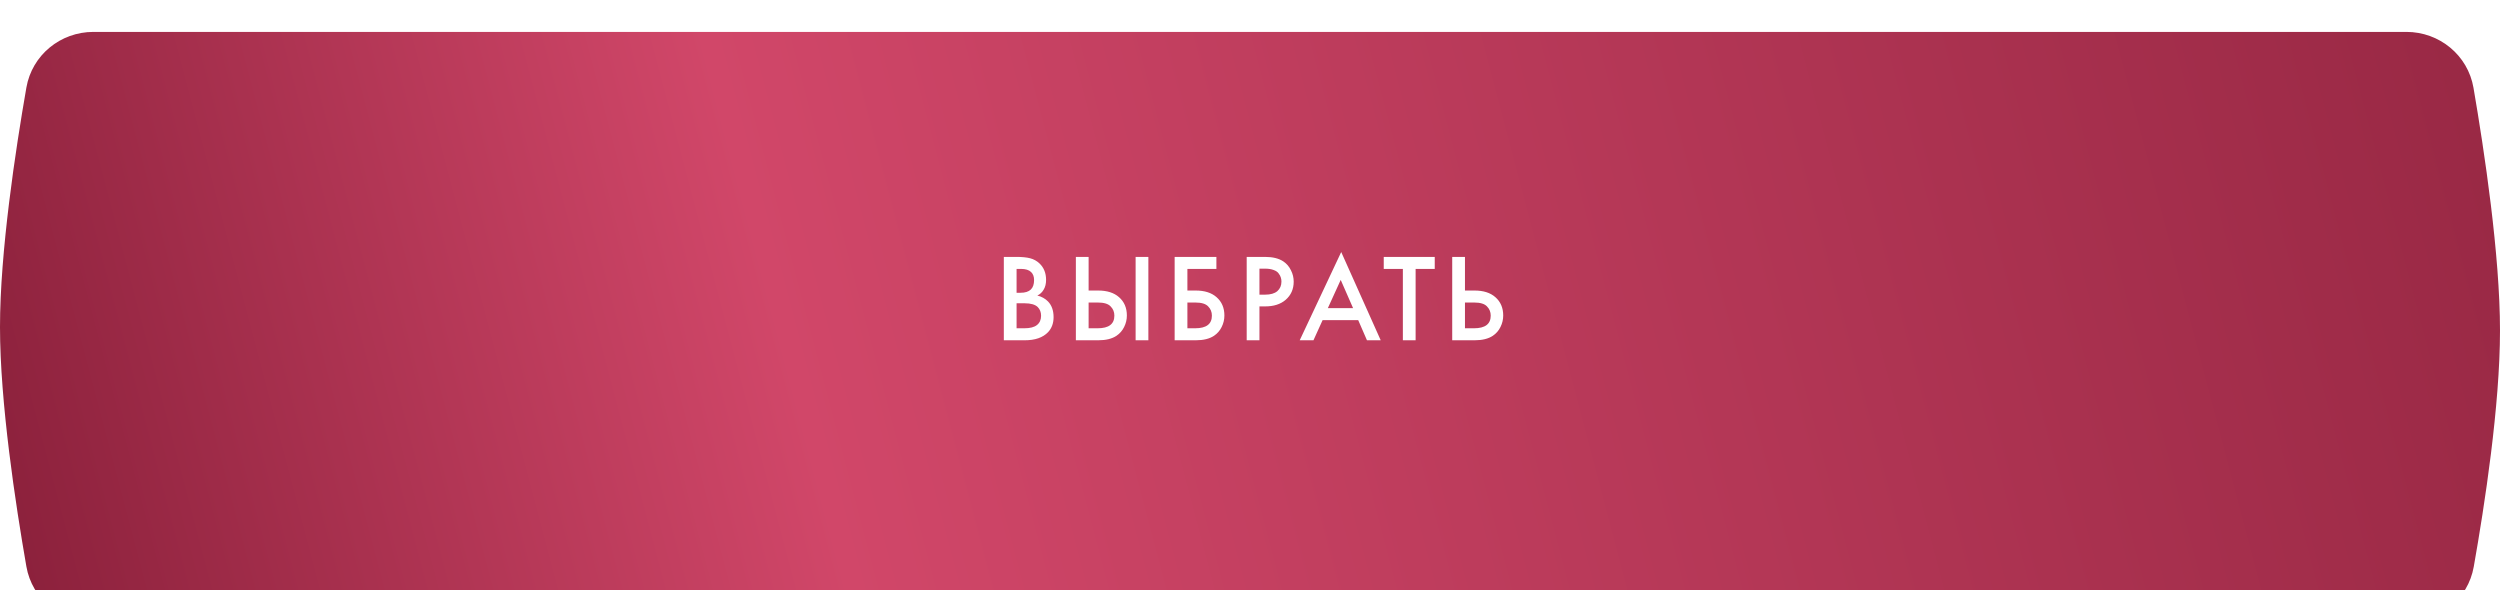 <?xml version="1.0" encoding="UTF-8"?> <svg xmlns="http://www.w3.org/2000/svg" width="360" height="85" viewBox="0 0 360 85" fill="none"> <g filter="url(#filter0_i_386_1077)"> <path d="M3.799 8.014C4.616 3.335 8.704 0 13.453 0H346.516C351.279 0 355.376 3.357 356.183 8.051C357.749 17.16 360 32.139 360 43C360 53.778 357.784 68.191 356.219 77.024C355.393 81.686 351.314 85 346.579 85H13.453C8.704 85 4.616 81.665 3.799 76.986C2.234 68.015 0 53.32 0 42.5C0 31.68 2.234 16.985 3.799 8.014Z" fill="url(#paint0_linear_386_1077)"></path> </g> <path d="M144.551 36.994H146.369C147.185 36.994 147.845 37.06 148.349 37.192C148.853 37.324 149.297 37.57 149.681 37.93C150.317 38.53 150.635 39.322 150.635 40.306C150.635 40.87 150.515 41.344 150.275 41.728C150.059 42.1 149.759 42.376 149.375 42.556C149.999 42.712 150.515 43 150.923 43.42C151.451 43.972 151.715 44.722 151.715 45.67C151.715 46.546 151.451 47.266 150.923 47.83C150.179 48.61 149.057 49 147.557 49H144.551V36.994ZM146.387 38.722V42.16H146.945C147.617 42.16 148.115 42.004 148.439 41.692C148.751 41.392 148.907 40.936 148.907 40.324C148.907 39.832 148.763 39.448 148.475 39.172C148.163 38.872 147.677 38.722 147.017 38.722H146.387ZM146.387 43.672V47.272H147.503C148.331 47.272 148.937 47.116 149.321 46.804C149.717 46.492 149.915 46.048 149.915 45.472C149.915 44.956 149.753 44.536 149.429 44.212C149.057 43.852 148.427 43.672 147.539 43.672H146.387ZM154.925 49V36.994H156.761V41.836H158.129C159.413 41.836 160.415 42.154 161.135 42.79C161.891 43.45 162.269 44.332 162.269 45.436C162.269 46.012 162.137 46.564 161.873 47.092C161.621 47.608 161.255 48.028 160.775 48.352C160.127 48.784 159.251 49 158.147 49H154.925ZM156.761 43.564V47.272H158.057C159.665 47.272 160.469 46.666 160.469 45.454C160.469 44.926 160.289 44.482 159.929 44.122C159.581 43.75 158.969 43.564 158.093 43.564H156.761ZM163.529 36.994H165.365V49H163.529V36.994ZM169.149 49V36.994H175.161V38.722H170.985V41.836H172.173C173.457 41.836 174.459 42.154 175.179 42.79C175.935 43.45 176.313 44.332 176.313 45.436C176.313 46.012 176.181 46.564 175.917 47.092C175.665 47.608 175.299 48.028 174.819 48.352C174.171 48.784 173.295 49 172.191 49H169.149ZM170.985 43.564V47.272H172.101C173.709 47.272 174.513 46.666 174.513 45.454C174.513 44.926 174.333 44.482 173.973 44.122C173.625 43.75 173.013 43.564 172.137 43.564H170.985ZM179.524 36.994H182.17C183.274 36.994 184.15 37.21 184.798 37.642C185.278 37.966 185.644 38.392 185.896 38.92C186.16 39.436 186.292 39.982 186.292 40.558C186.292 41.638 185.902 42.514 185.122 43.186C184.39 43.81 183.412 44.122 182.188 44.122H181.36V49H179.524V36.994ZM181.36 38.686V42.43H182.188C182.956 42.43 183.538 42.262 183.934 41.926C184.33 41.578 184.528 41.116 184.528 40.54C184.528 40.336 184.498 40.144 184.438 39.964C184.39 39.784 184.288 39.592 184.132 39.388C183.988 39.172 183.748 39.004 183.412 38.884C183.076 38.752 182.662 38.686 182.17 38.686H181.36ZM196.843 49L195.583 46.102H190.453L189.139 49H187.159L193.135 36.292L198.823 49H196.843ZM191.209 44.374H194.845L193.063 40.306L191.209 44.374ZM206.603 38.722H203.849V49H202.013V38.722H199.259V36.994H206.603V38.722ZM209.119 49V36.994H210.955V41.836H212.323C213.607 41.836 214.609 42.154 215.329 42.79C216.085 43.45 216.463 44.332 216.463 45.436C216.463 46.012 216.331 46.564 216.067 47.092C215.815 47.608 215.449 48.028 214.969 48.352C214.321 48.784 213.445 49 212.341 49H209.119ZM210.955 43.564V47.272H212.251C213.859 47.272 214.663 46.666 214.663 45.454C214.663 44.926 214.483 44.482 214.123 44.122C213.775 43.75 213.163 43.564 212.287 43.564H210.955Z" fill="white"></path> <defs> <filter id="filter0_i_386_1077" x="0" y="0" width="360" height="89.594" filterUnits="userSpaceOnUse" color-interpolation-filters="sRGB"> <feFlood flood-opacity="0" result="BackgroundImageFix"></feFlood> <feBlend mode="normal" in="SourceGraphic" in2="BackgroundImageFix" result="shape"></feBlend> <feColorMatrix in="SourceAlpha" type="matrix" values="0 0 0 0 0 0 0 0 0 0 0 0 0 0 0 0 0 0 127 0" result="hardAlpha"></feColorMatrix> <feOffset dy="4.594"></feOffset> <feGaussianBlur stdDeviation="5.743"></feGaussianBlur> <feComposite in2="hardAlpha" operator="arithmetic" k2="-1" k3="1"></feComposite> <feColorMatrix type="matrix" values="0 0 0 0 1 0 0 0 0 1 0 0 0 0 1 0 0 0 0.25 0"></feColorMatrix> <feBlend mode="normal" in2="shape" result="effect1_innerShadow_386_1077"></feBlend> </filter> <linearGradient id="paint0_linear_386_1077" x1="413.471" y1="-11" x2="8.16" y2="95.87" gradientUnits="userSpaceOnUse"> <stop stop-color="#8C213C"></stop> <stop offset="0.727" stop-color="#D14769"></stop> <stop offset="1" stop-color="#8C213C"></stop> </linearGradient> </defs> </svg> 